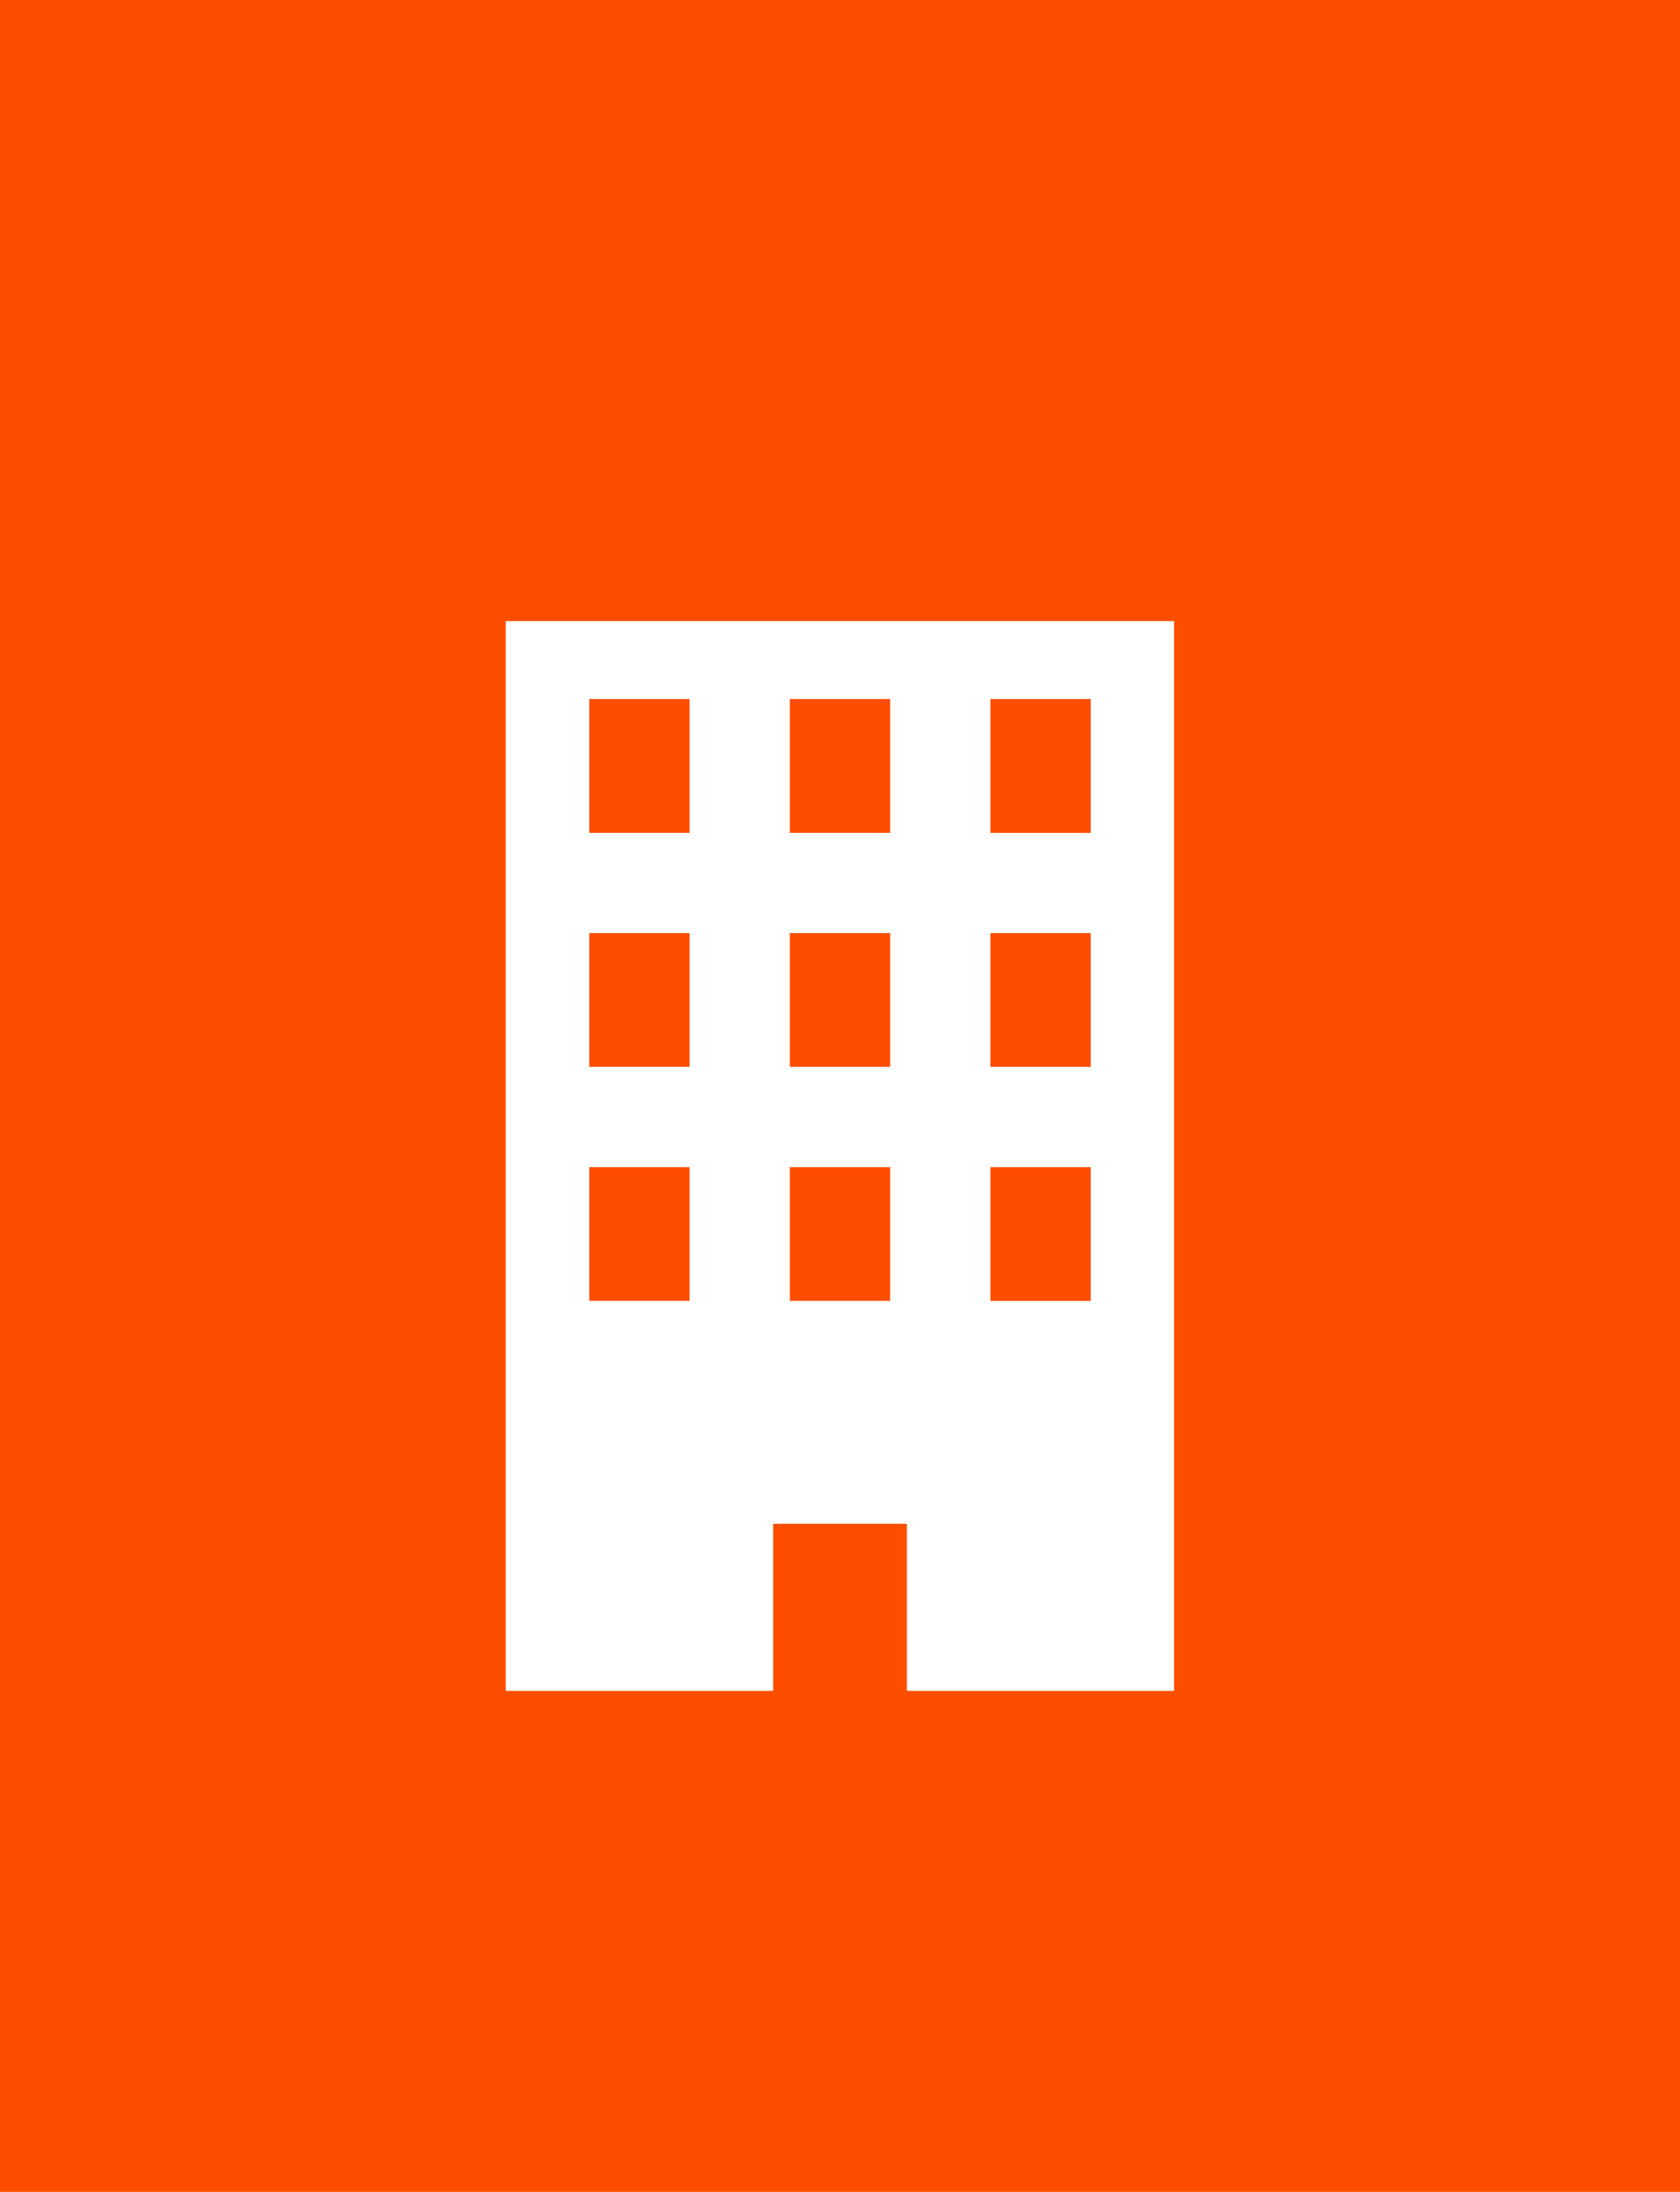 <svg xmlns="http://www.w3.org/2000/svg" width="46" height="60" viewBox="0 0 46 60">
  <g id="build-icon" transform="translate(0 -69)">
    <rect id="長方形_361" data-name="長方形 361" width="46" height="60" transform="translate(0 69)" fill="#fd4e00"/>
    <g id="build-icon-2" data-name="build-icon" transform="translate(-82.152 86)">
      <path id="パス_1492" data-name="パス 1492" d="M96,0V29.286h7.322V24.71h3.661v4.576H114.3V0Zm5.034,18.609H98.288V14.948h2.746Zm0-6.406H98.288V8.542h2.746Zm0-6.406H98.288V2.135h2.746Zm5.491,12.813h-2.746V14.948h2.746Zm0-6.406h-2.746V8.542h2.746Zm0-6.406h-2.746V2.135h2.746Zm5.491,12.813H109.27V14.948h2.746Zm0-6.406H109.27V8.542h2.746Zm0-6.406H109.27V2.135h2.746Z" transform="translate(0)" fill="#fff"/>
    </g>
  </g>
</svg>
